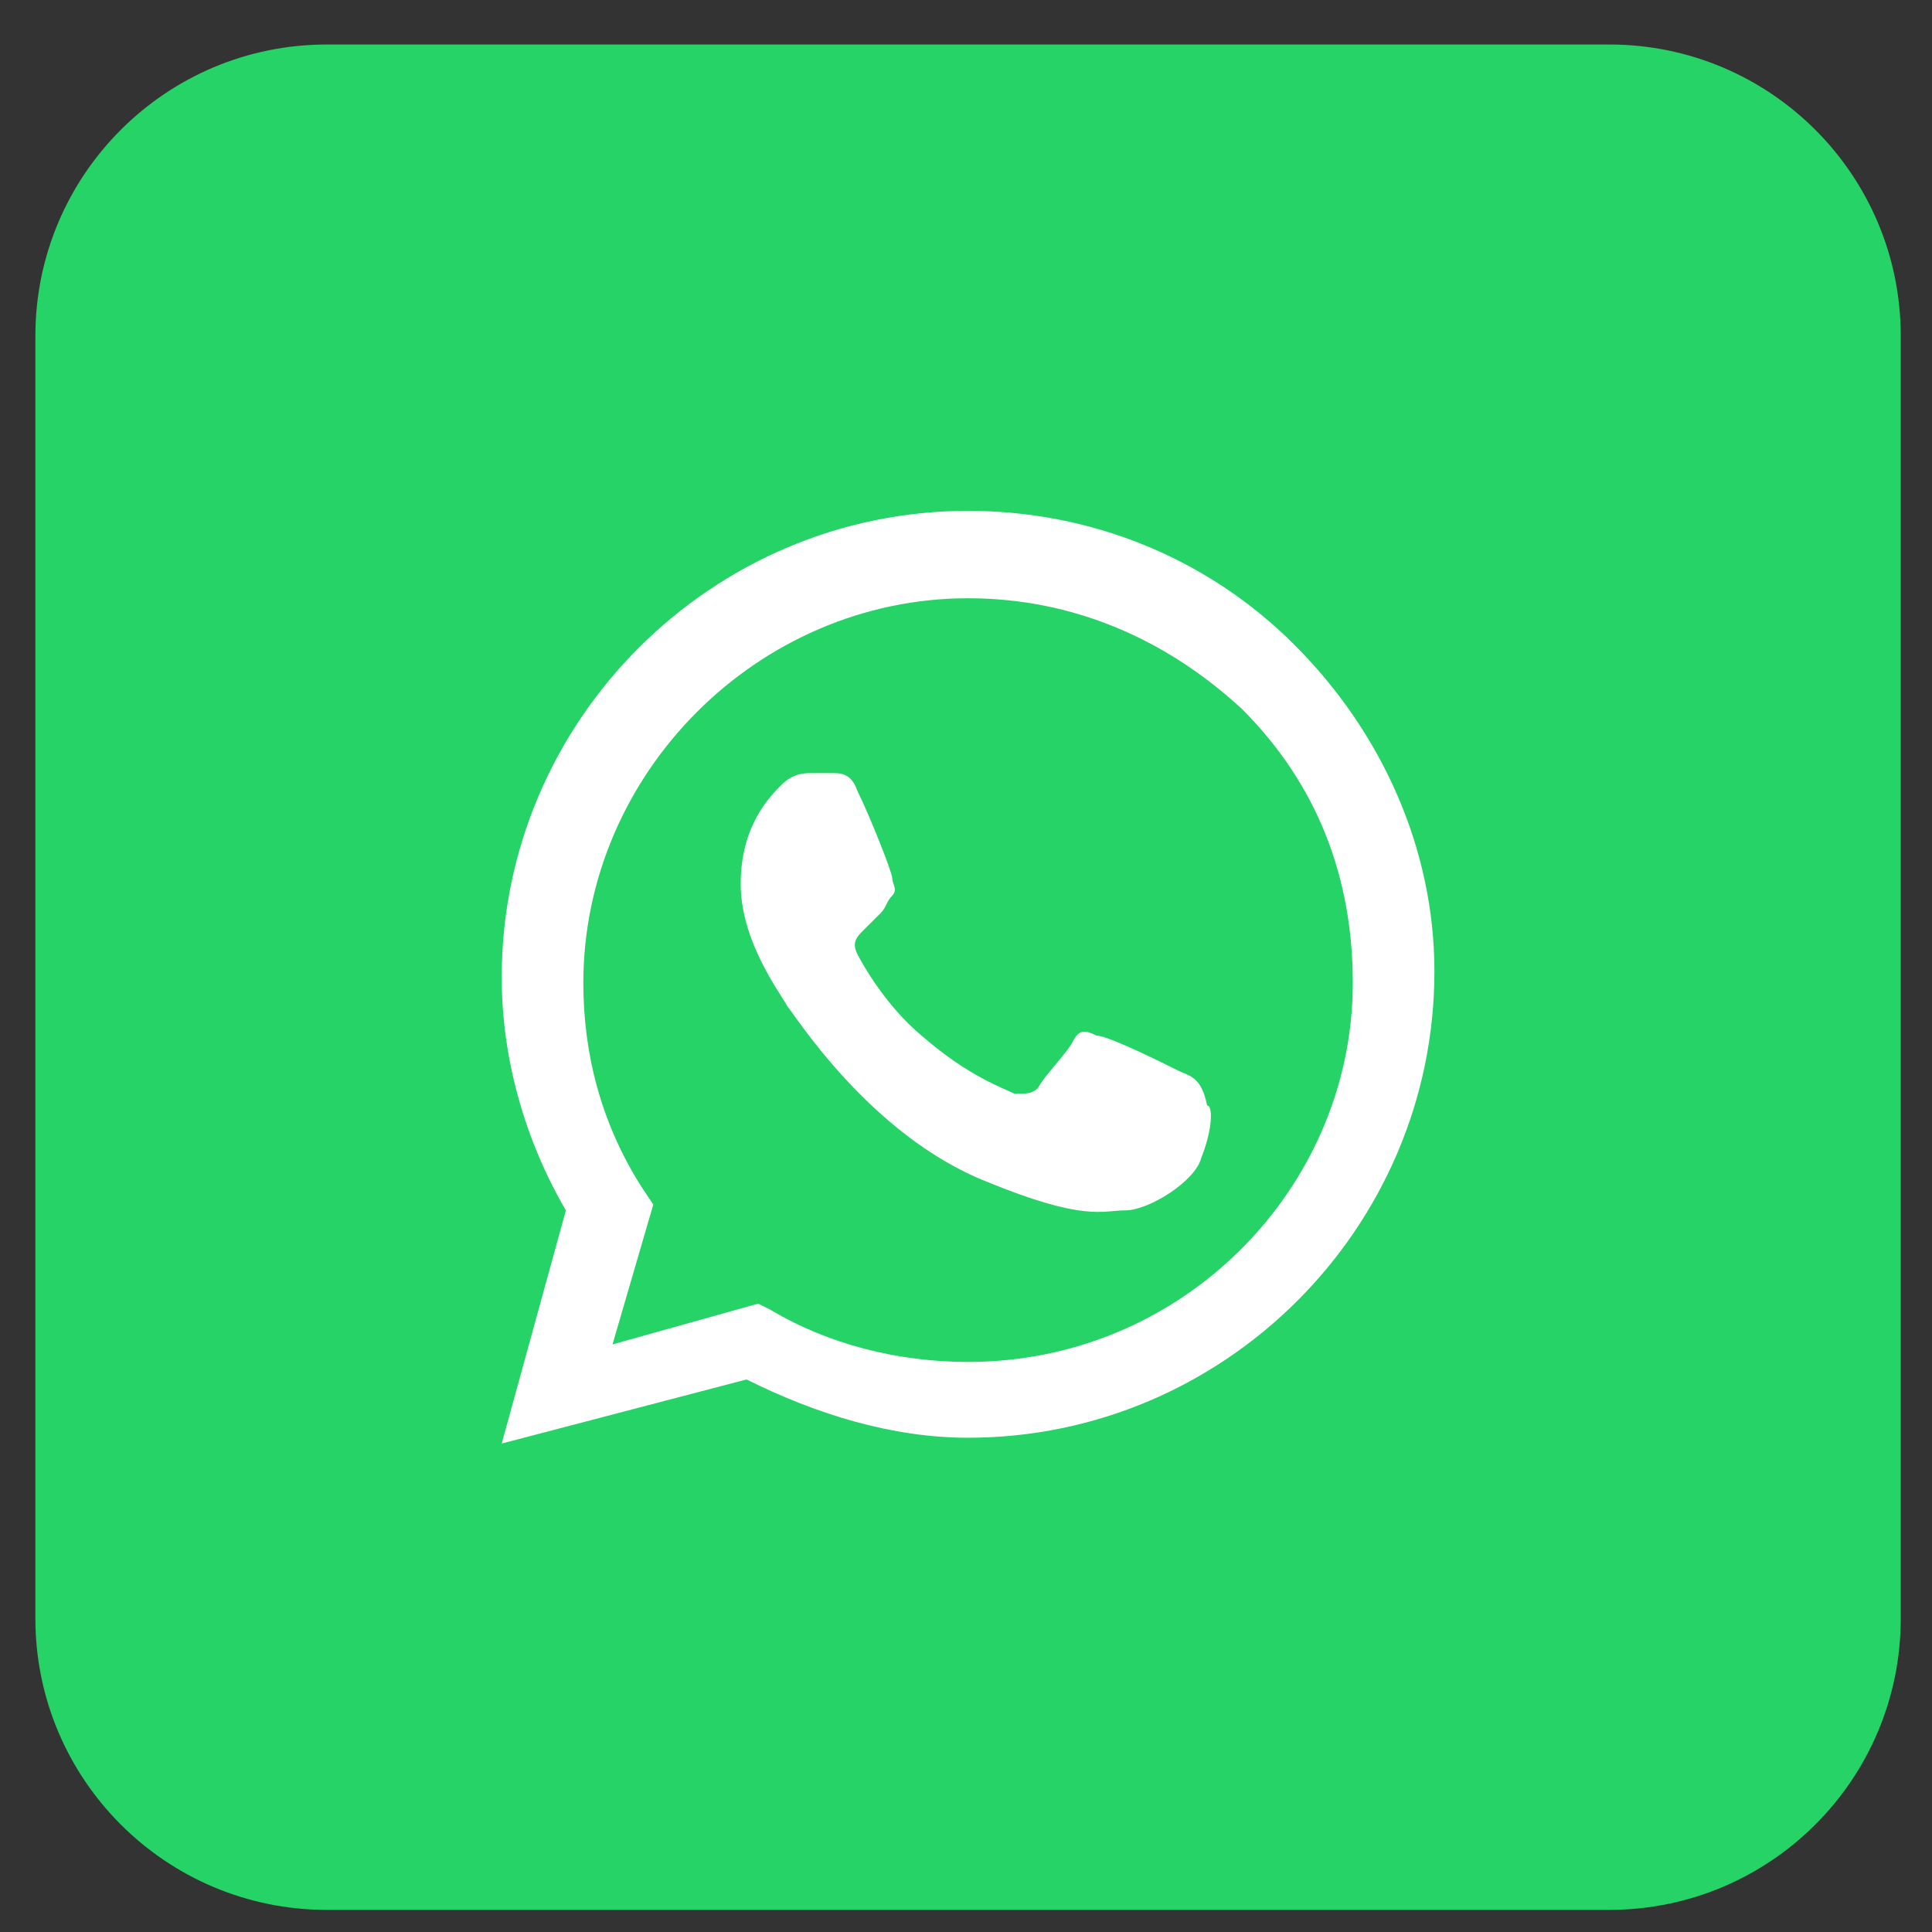 <svg width="29" height="29" viewBox="0 0 29 29" fill="none" xmlns="http://www.w3.org/2000/svg">
<rect x="0" y="0" width="29" height="29" fill="#333333" stroke="none"/>
<path d="M24.156 0.668H4.906C2.49 0.668 0.531 2.627 0.531 5.043V24.293C0.531 26.709 2.49 28.668 4.906 28.668H24.156C26.572 28.668 28.531 26.709 28.531 24.293V5.043C28.531 2.627 26.572 0.668 24.156 0.668Z" fill="#25D366"/>
<path fill-rule="evenodd" clip-rule="evenodd" d="M19.431 9.68C18.119 8.368 16.369 7.668 14.531 7.668C10.681 7.668 7.531 10.818 7.531 14.668C7.531 15.893 7.881 17.118 8.494 18.168L7.531 21.668L11.206 20.706C12.256 21.23 13.393 21.581 14.531 21.581C18.381 21.581 21.531 18.43 21.531 14.581C21.531 12.743 20.744 10.993 19.431 9.68ZM14.531 20.443C13.481 20.443 12.431 20.18 11.556 19.655L11.381 19.568L9.194 20.18L9.806 18.081L9.631 17.818C9.018 16.855 8.756 15.806 8.756 14.755C8.756 11.605 11.381 8.98 14.531 8.98C16.106 8.98 17.506 9.593 18.643 10.643C19.781 11.78 20.306 13.181 20.306 14.755C20.306 17.818 17.768 20.443 14.531 20.443ZM17.681 16.068C17.506 15.98 16.631 15.543 16.456 15.543C16.281 15.456 16.194 15.456 16.106 15.63C16.018 15.806 15.668 16.155 15.581 16.331C15.493 16.418 15.406 16.418 15.231 16.418C15.056 16.331 14.531 16.155 13.831 15.543C13.306 15.105 12.956 14.493 12.868 14.318C12.781 14.143 12.868 14.056 12.956 13.968C13.043 13.88 13.131 13.793 13.219 13.706C13.306 13.618 13.306 13.53 13.393 13.443C13.481 13.355 13.393 13.268 13.393 13.181C13.393 13.093 13.043 12.218 12.868 11.868C12.781 11.605 12.606 11.605 12.518 11.605C12.431 11.605 12.344 11.605 12.168 11.605C12.081 11.605 11.906 11.605 11.731 11.78C11.556 11.956 11.118 12.393 11.118 13.268C11.118 14.143 11.731 14.931 11.819 15.105C11.906 15.193 13.043 17.03 14.793 17.73C16.281 18.343 16.544 18.168 16.893 18.168C17.244 18.168 17.944 17.73 18.031 17.381C18.206 16.943 18.206 16.593 18.119 16.593C18.031 16.155 17.856 16.155 17.681 16.068Z" fill="white"/>
</svg>
